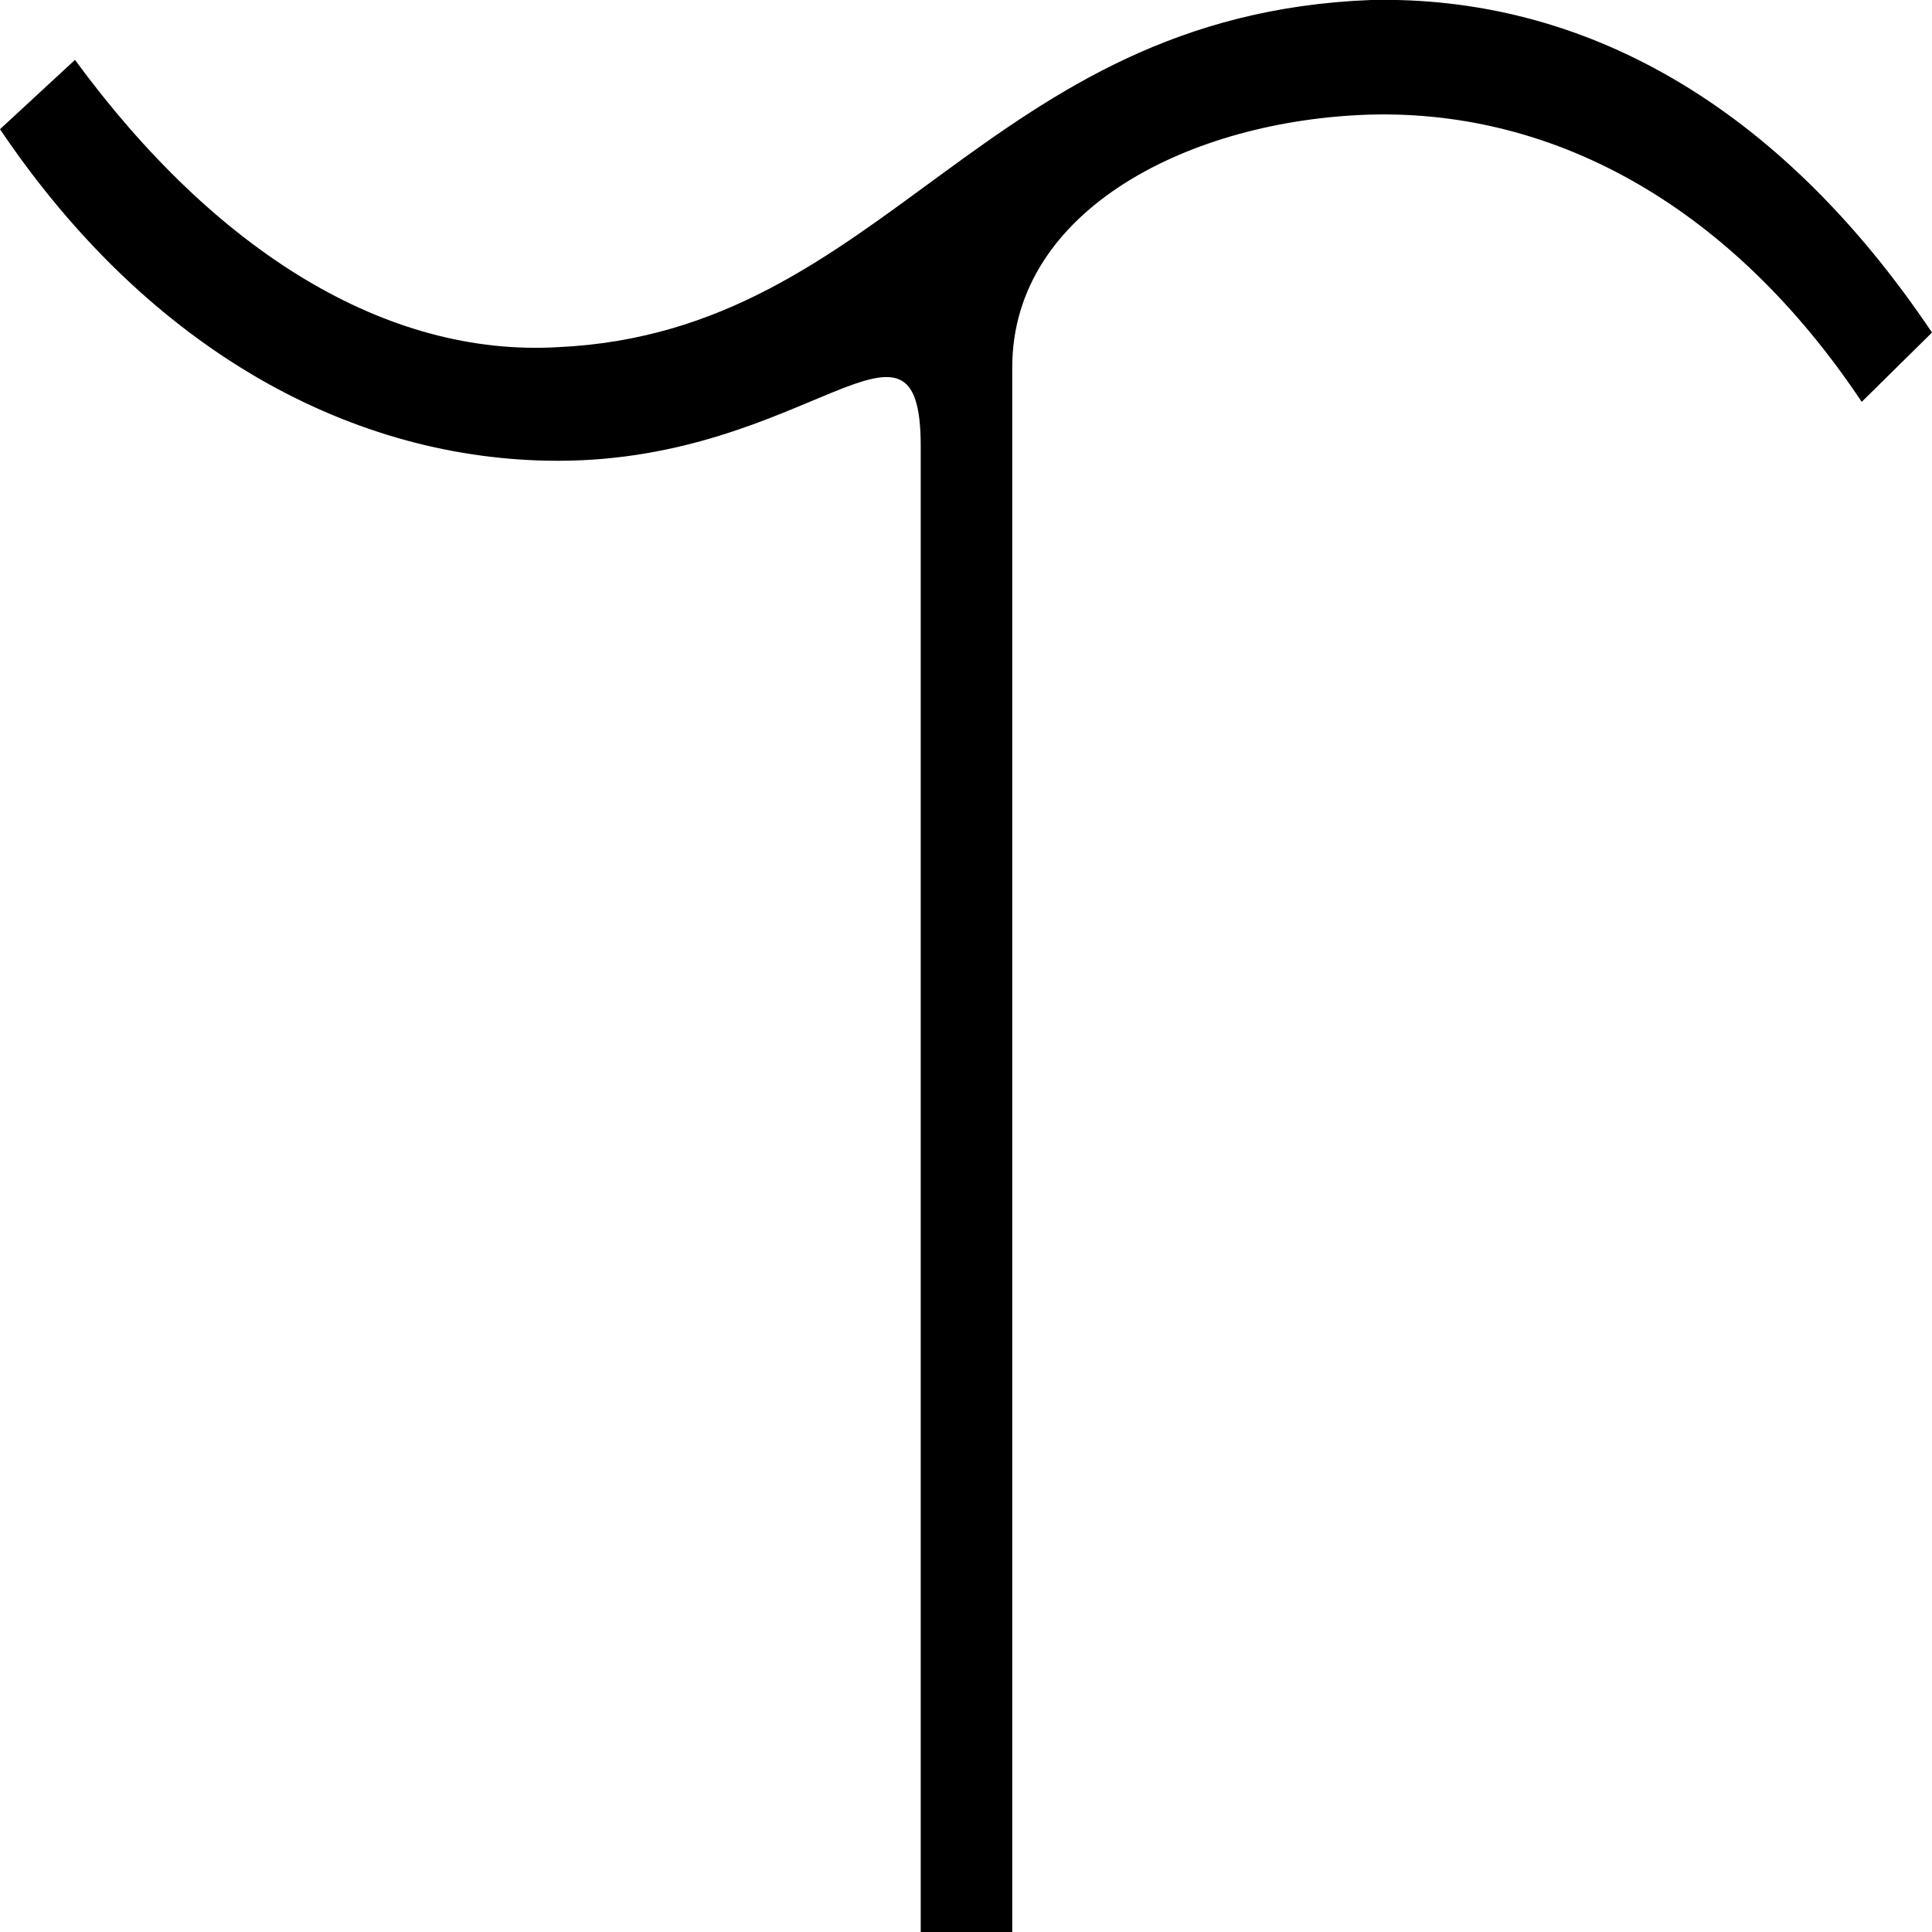 <svg xmlns="http://www.w3.org/2000/svg" version="1.1" xmlns:xlink="http://www.w3.org/1999/xlink" xmlns:svgjs="http://svgjs.dev/svgjs" width="16" height="16"><svg width="16" height="16" viewBox="0 0 16 16" fill="none" xmlns="http://www.w3.org/2000/svg">
    <path d="M 11.352 0 C 8.141 0.125 7.348 2.75 4.621 2.875 C 3.207 2.957 1.793 2.094 0.621 0.496 L 0 1.07 C 1.242 2.914 2.934 3.816 4.621 3.816 C 6.691 3.816 7.625 2.34 7.625 3.695 L 7.625 16 L 8.383 16 L 8.383 3.043 C 8.383 1.73 9.867 0.992 11.352 0.949 C 12.902 0.91 14.352 1.73 15.418 3.328 L 16 2.754 C 14.73 0.863 13.109 -0.039 11.352 0 Z M 11.352 0 " fill="black"></path>
</svg><style>@media (prefers-color-scheme: light) { :root { filter: none; } }
@media (prefers-color-scheme: dark) { :root { filter: none; } }
</style></svg>